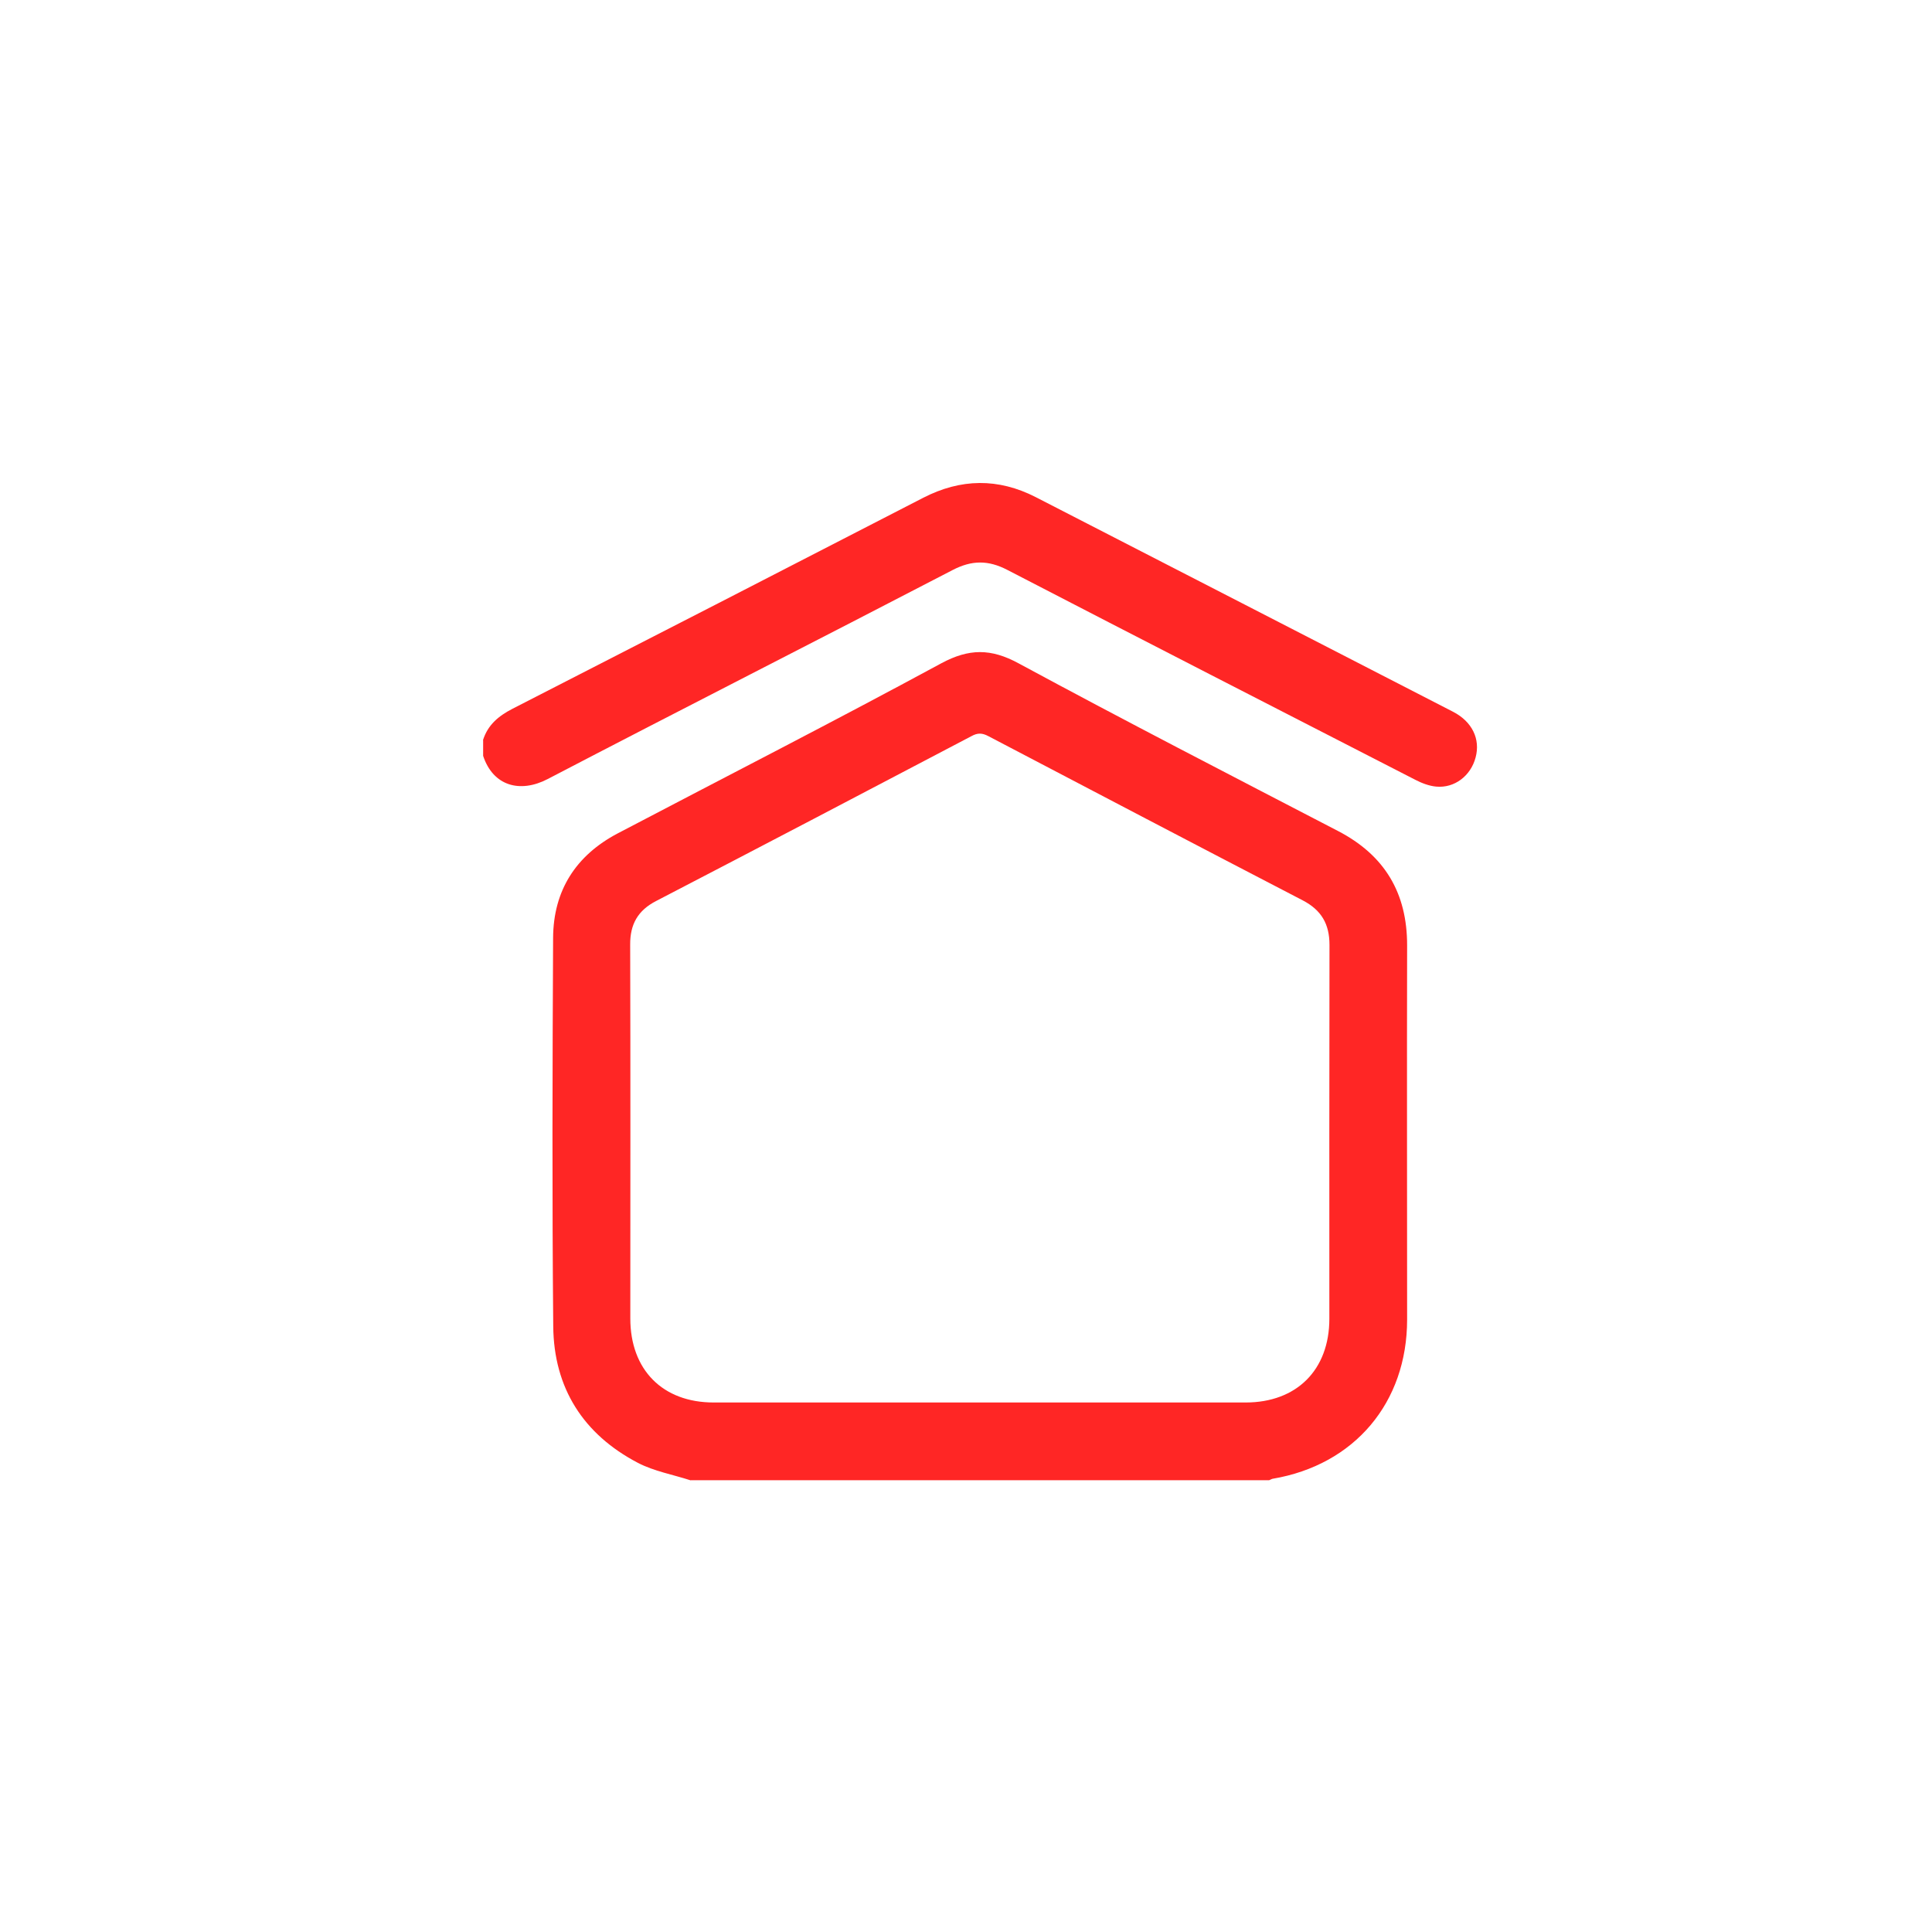 <svg width="56" height="56" viewBox="0 0 56 56" fill="none" xmlns="http://www.w3.org/2000/svg">
<rect width="56" height="56" fill="white"/>
<path d="M20.019 42.909C19.507 42.742 18.956 42.645 18.487 42.4C16.909 41.574 16.052 40.232 16.036 38.445C16.001 34.69 16.013 30.938 16.032 27.182C16.04 25.812 16.691 24.797 17.901 24.158C21.031 22.516 24.176 20.909 27.282 19.227C28.085 18.795 28.721 18.791 29.524 19.227C32.591 20.885 35.69 22.481 38.785 24.088C40.134 24.789 40.789 25.882 40.786 27.408C40.778 31.02 40.786 34.635 40.786 38.247C40.786 40.656 39.261 42.462 36.888 42.863C36.853 42.87 36.822 42.894 36.787 42.905H20.019V42.909ZM28.399 40.652C30.966 40.652 33.538 40.652 36.105 40.652C37.586 40.652 38.532 39.706 38.532 38.224C38.532 34.612 38.529 31 38.536 27.389C38.536 26.781 38.3 26.381 37.765 26.1C34.72 24.52 31.684 22.928 28.647 21.337C28.469 21.243 28.337 21.239 28.159 21.337C25.114 22.936 22.07 24.532 19.018 26.116C18.491 26.388 18.262 26.789 18.266 27.381C18.277 30.992 18.27 34.604 18.27 38.216C18.27 39.706 19.208 40.652 20.686 40.652C23.253 40.652 25.824 40.652 28.391 40.652H28.399Z" fill="#FF2625"/>
<path d="M14 21.453C14.14 21.01 14.45 20.753 14.857 20.543C18.828 18.511 22.795 16.472 26.759 14.429C27.849 13.868 28.934 13.853 30.02 14.409C34.053 16.48 38.086 18.558 42.12 20.632C42.67 20.916 42.915 21.422 42.771 21.956C42.632 22.485 42.162 22.851 41.627 22.8C41.422 22.781 41.208 22.699 41.022 22.602C37.078 20.578 33.134 18.558 29.198 16.519C28.643 16.231 28.166 16.235 27.612 16.523C23.703 18.554 19.778 20.547 15.873 22.582C15.078 22.995 14.295 22.788 14.004 21.909V21.457L14 21.453Z" fill="#FF2625"/>
</svg>
